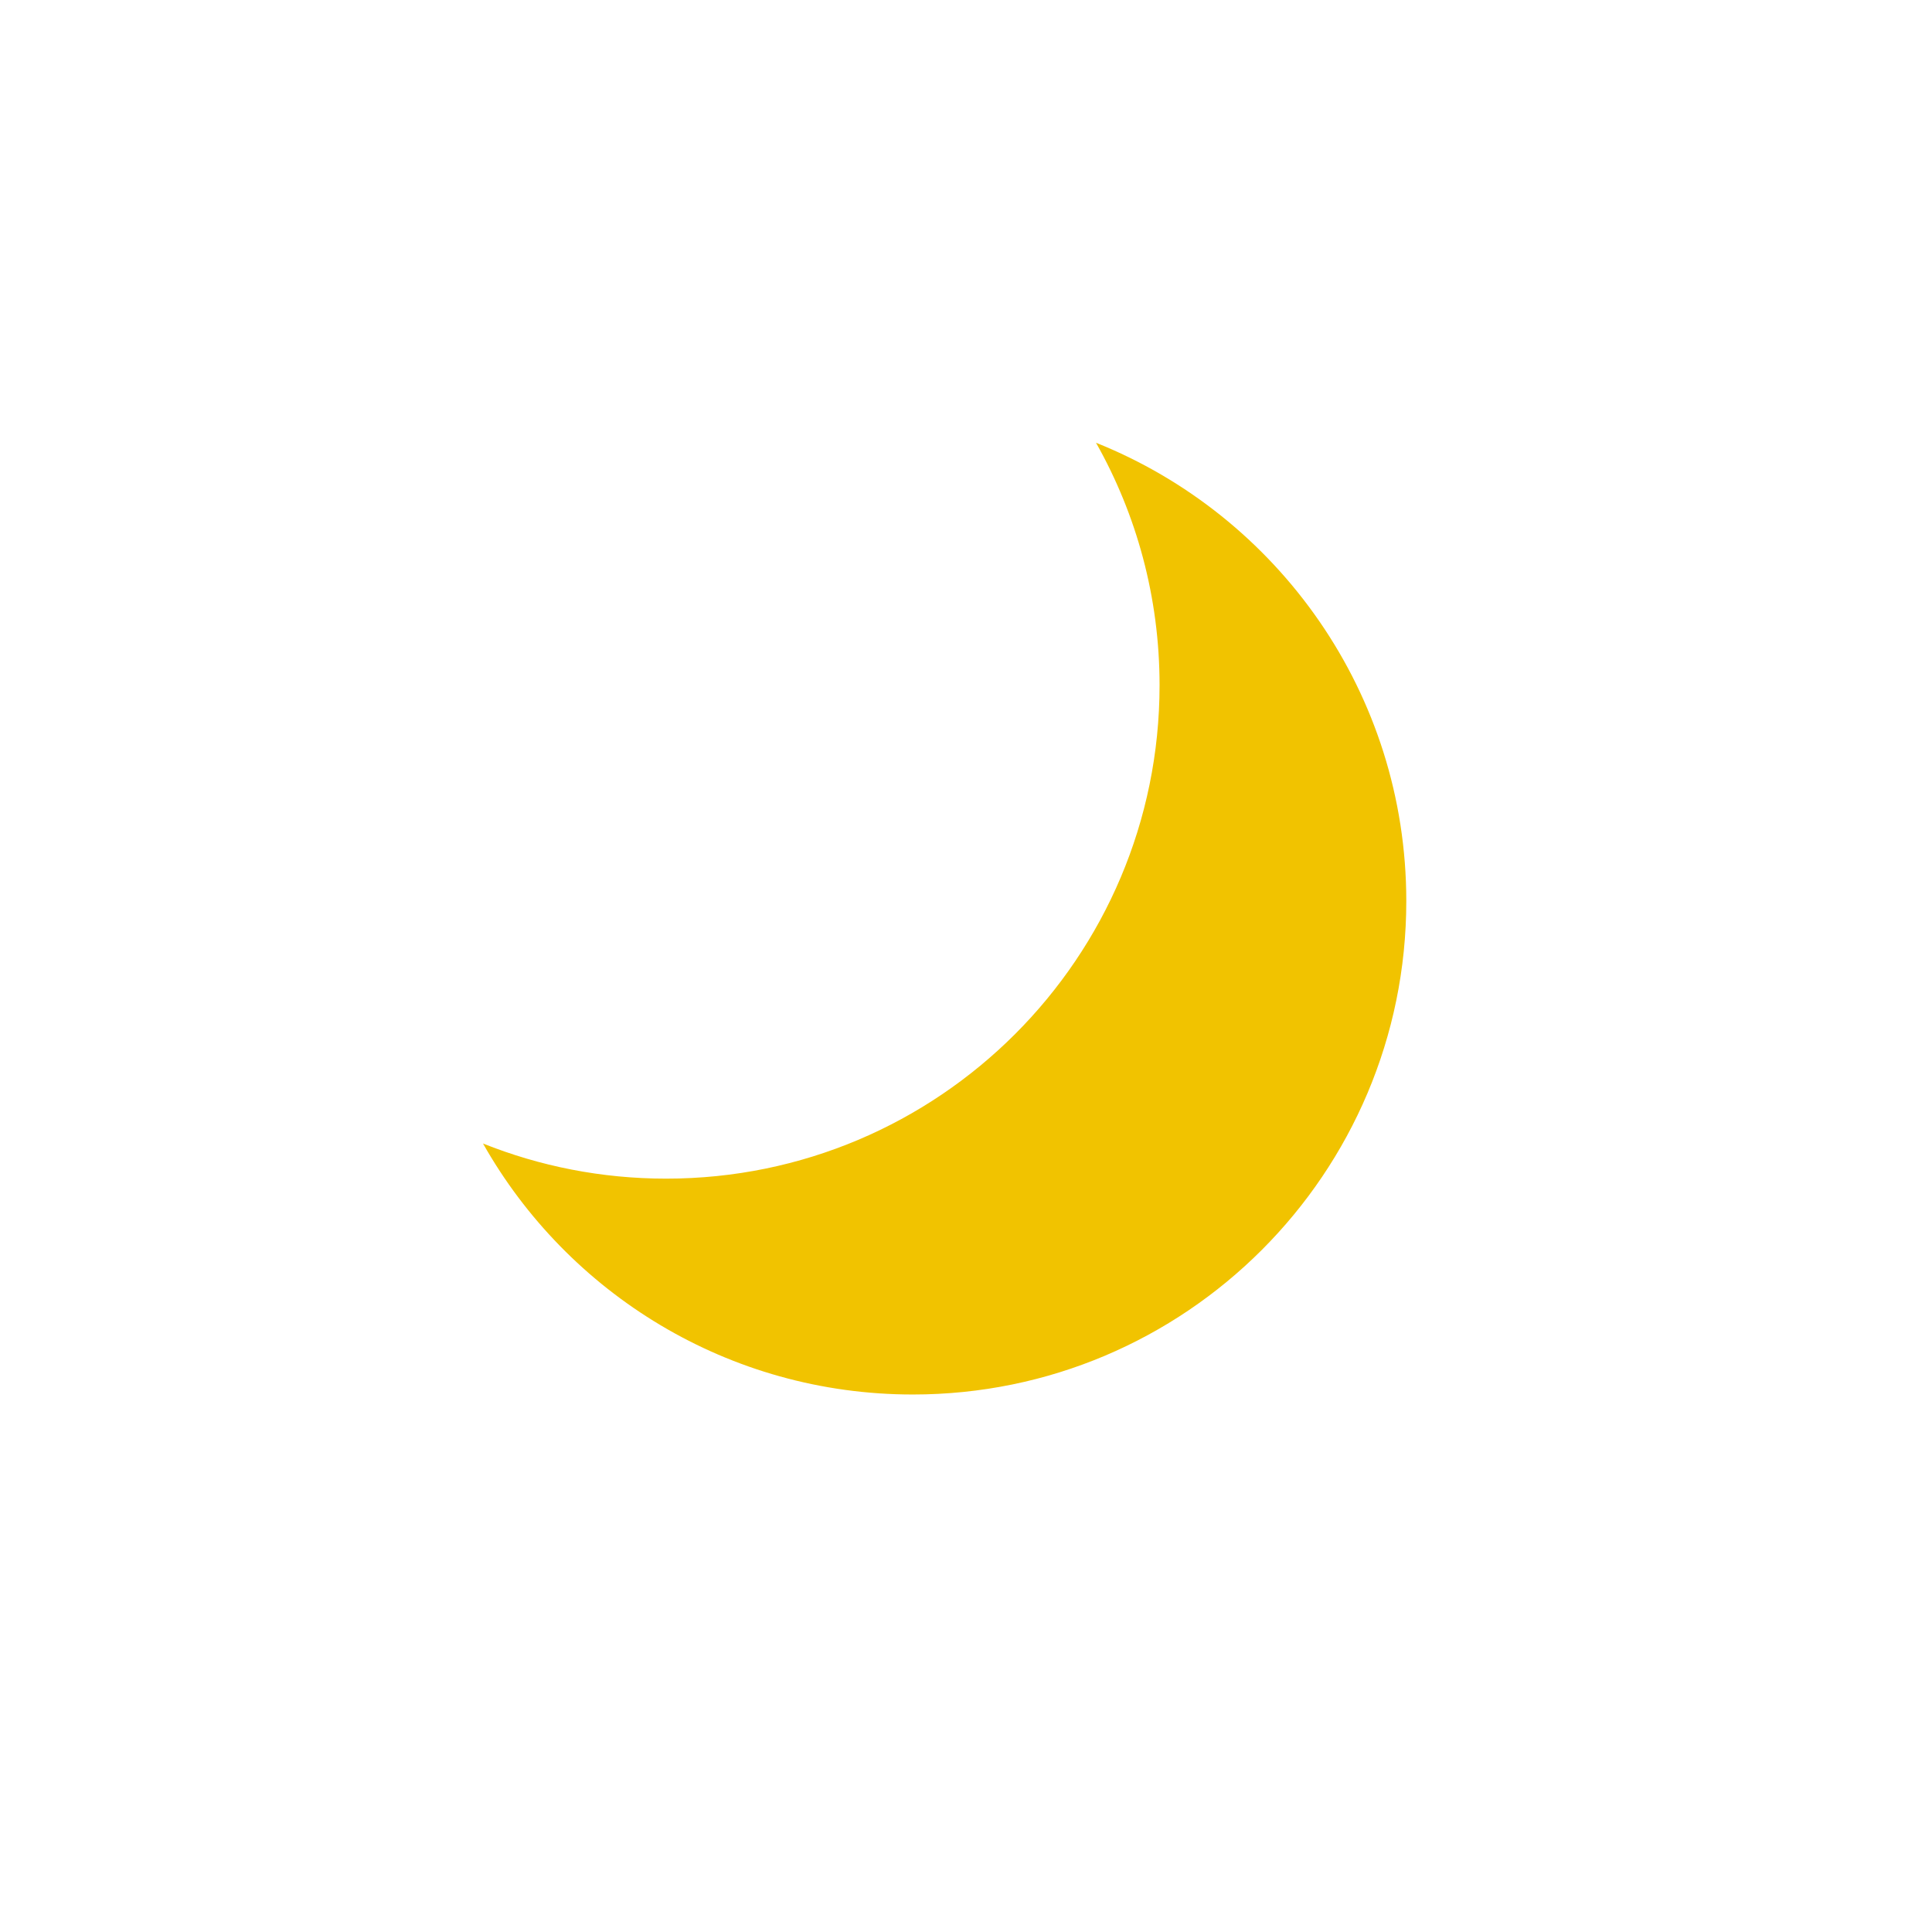 <svg xmlns="http://www.w3.org/2000/svg" width="48" height="48" viewBox="0 0 48 48">
  <path fill="#F1C300" fill-rule="evenodd" d="M12,28.41 C13.407,28.973 14.942,29.283 16.55,29.283 C23.321,29.283 28.809,23.794 28.809,17.024 C28.809,14.834 28.235,12.779 27.23,11 C31.747,12.807 34.939,17.224 34.939,22.387 C34.939,29.157 29.45,34.646 22.68,34.646 C18.098,34.646 14.104,32.133 12,28.41 Z"/>
</svg>
